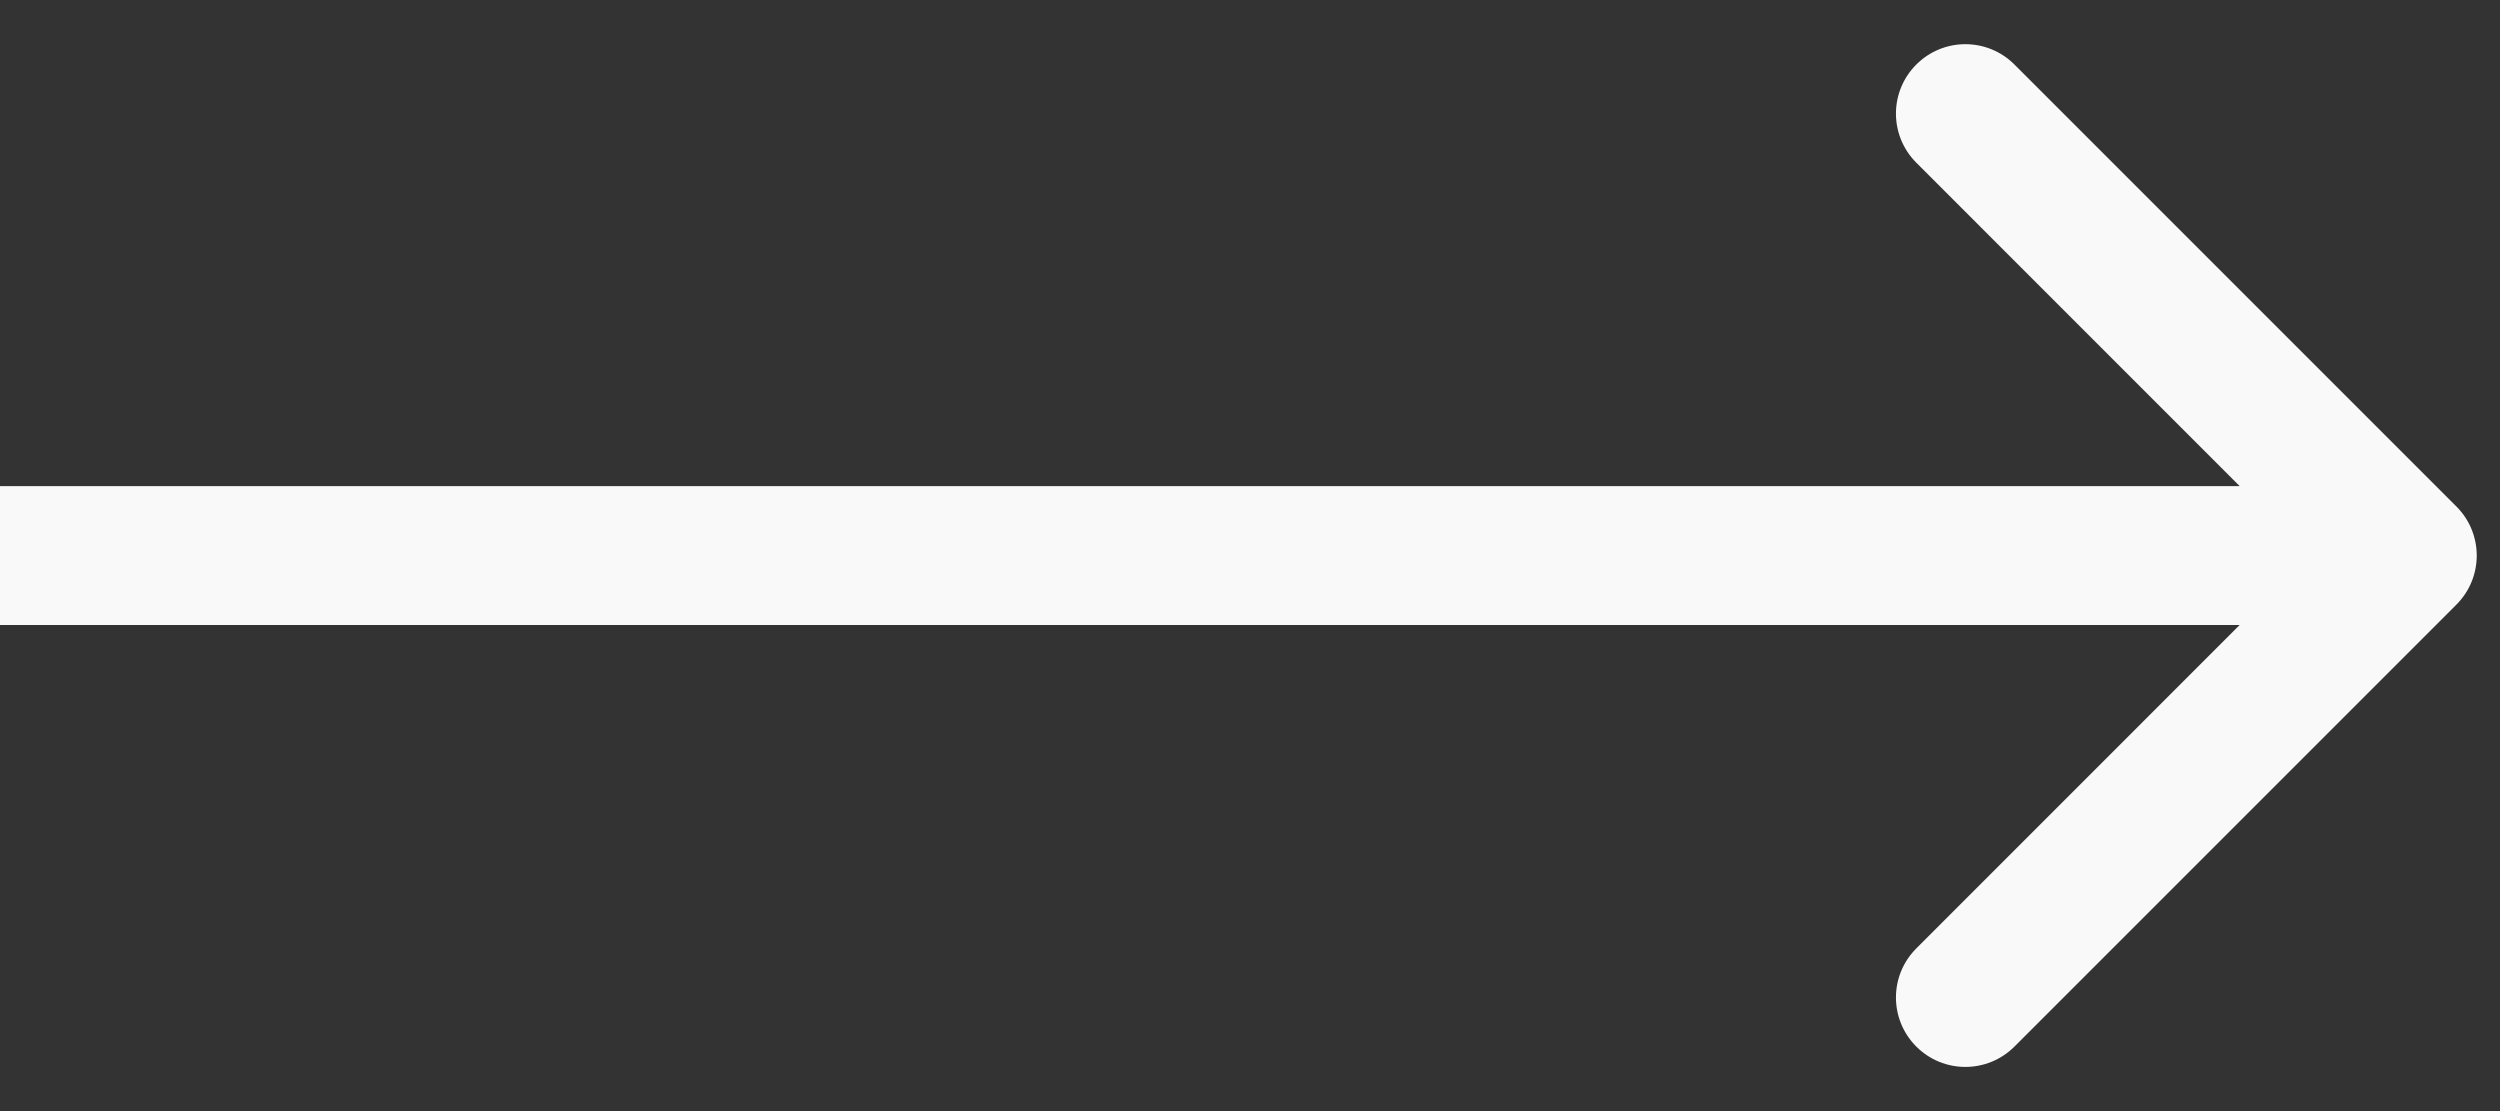 <?xml version="1.0" encoding="UTF-8"?> <svg xmlns="http://www.w3.org/2000/svg" width="27" height="12" viewBox="0 0 27 12" fill="none"><rect x="0" y="0" width="27" height="12" fill="#333333" stroke="none"/> <path d="M26.529 6.53C26.822 6.237 26.822 5.763 26.529 5.47L21.756 0.697C21.463 0.404 20.989 0.404 20.696 0.697C20.403 0.99 20.403 1.464 20.696 1.757L24.938 6L20.696 10.243C20.403 10.536 20.403 11.01 20.696 11.303C20.989 11.596 21.463 11.596 21.756 11.303L26.529 6.53ZM-0.001 6.75L25.999 6.75V5.25L-0.001 5.25L-0.001 6.75Z" fill="#F9F9FA"></path> </svg> 